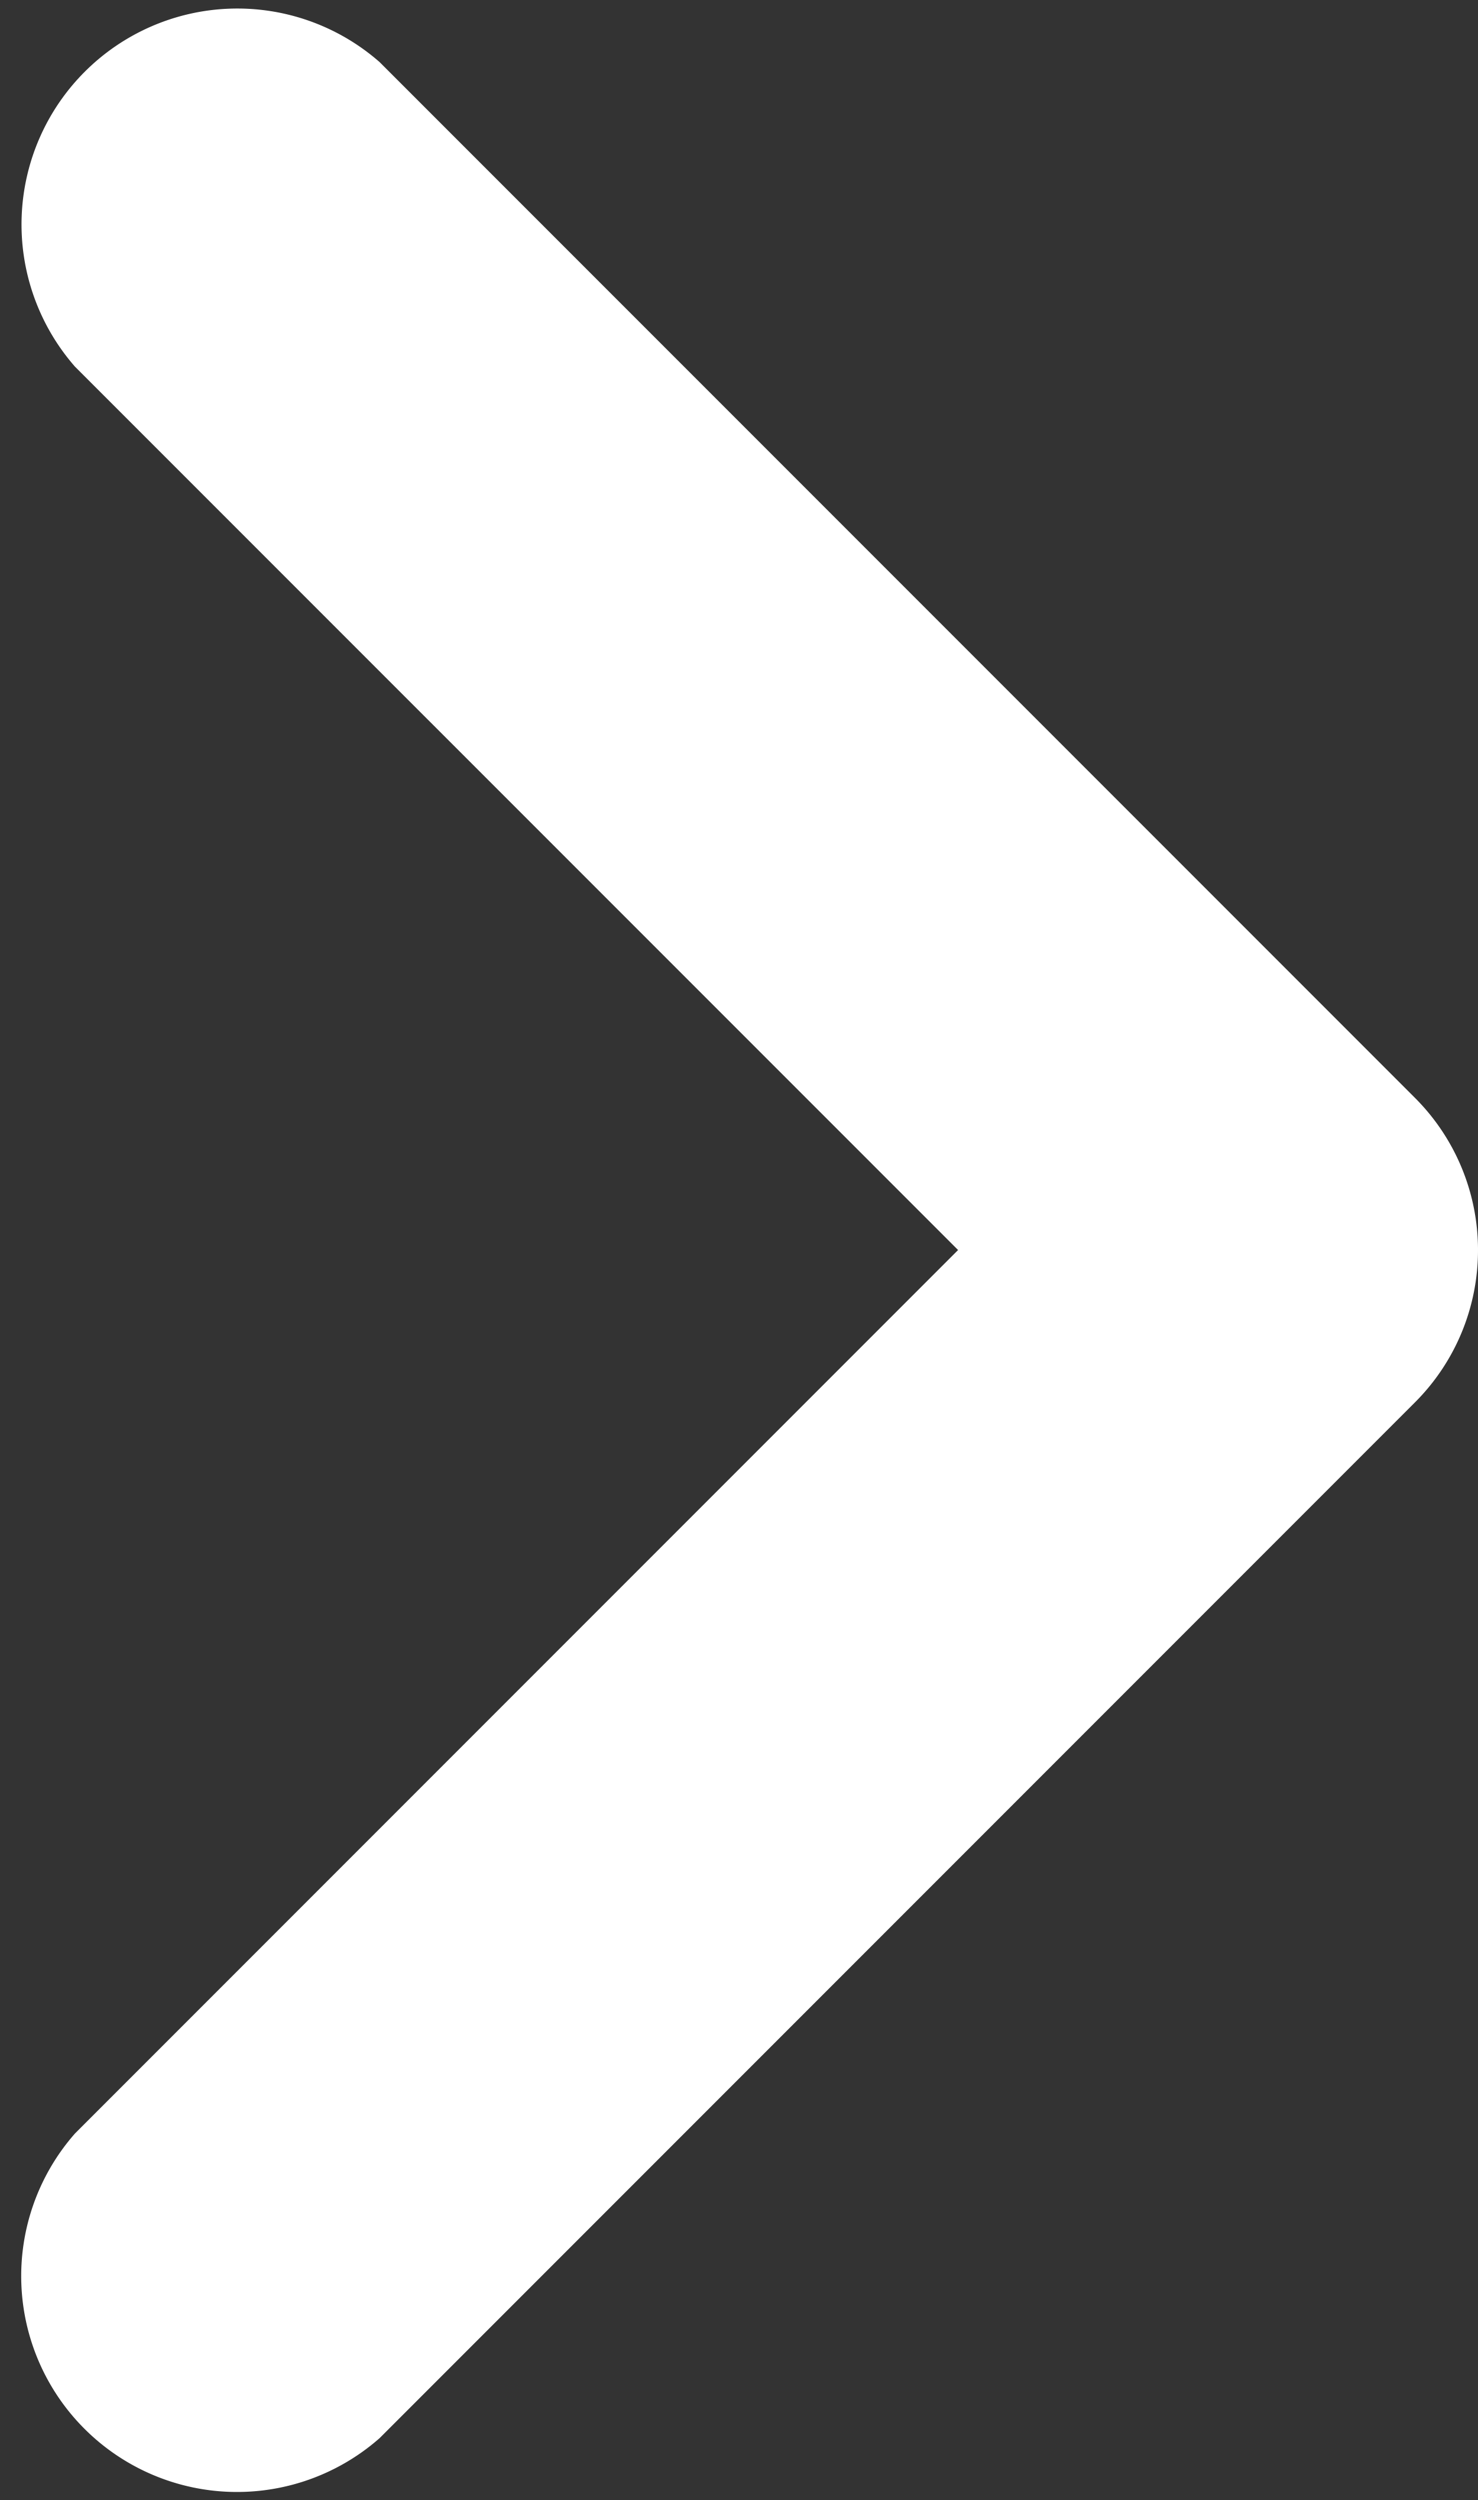 <svg xmlns="http://www.w3.org/2000/svg" width="15.752" height="26.635" viewBox="0 0 15.752 26.635">
  <rect x="0" y="0" width="15.752" height="26.635" fill="#333333" stroke="none"/>
  <g id="arrow-down-sign-to-navigate" transform="translate(0.639 26.135) rotate(-90)">
    <path id="Trazado_1738" data-name="Trazado 1738" d="M12.817,14.613a1.79,1.79,0,0,1-1.269-.526L.526,3.065A1.8,1.8,0,0,1,3.065.526l9.753,9.753L22.57.526a1.8,1.8,0,0,1,2.538,2.539L14.086,14.087A1.79,1.79,0,0,1,12.817,14.613Z" transform="translate(0 0)" fill="#fff" stroke="#fff" stroke-width="1"/>
  </g>
</svg>

